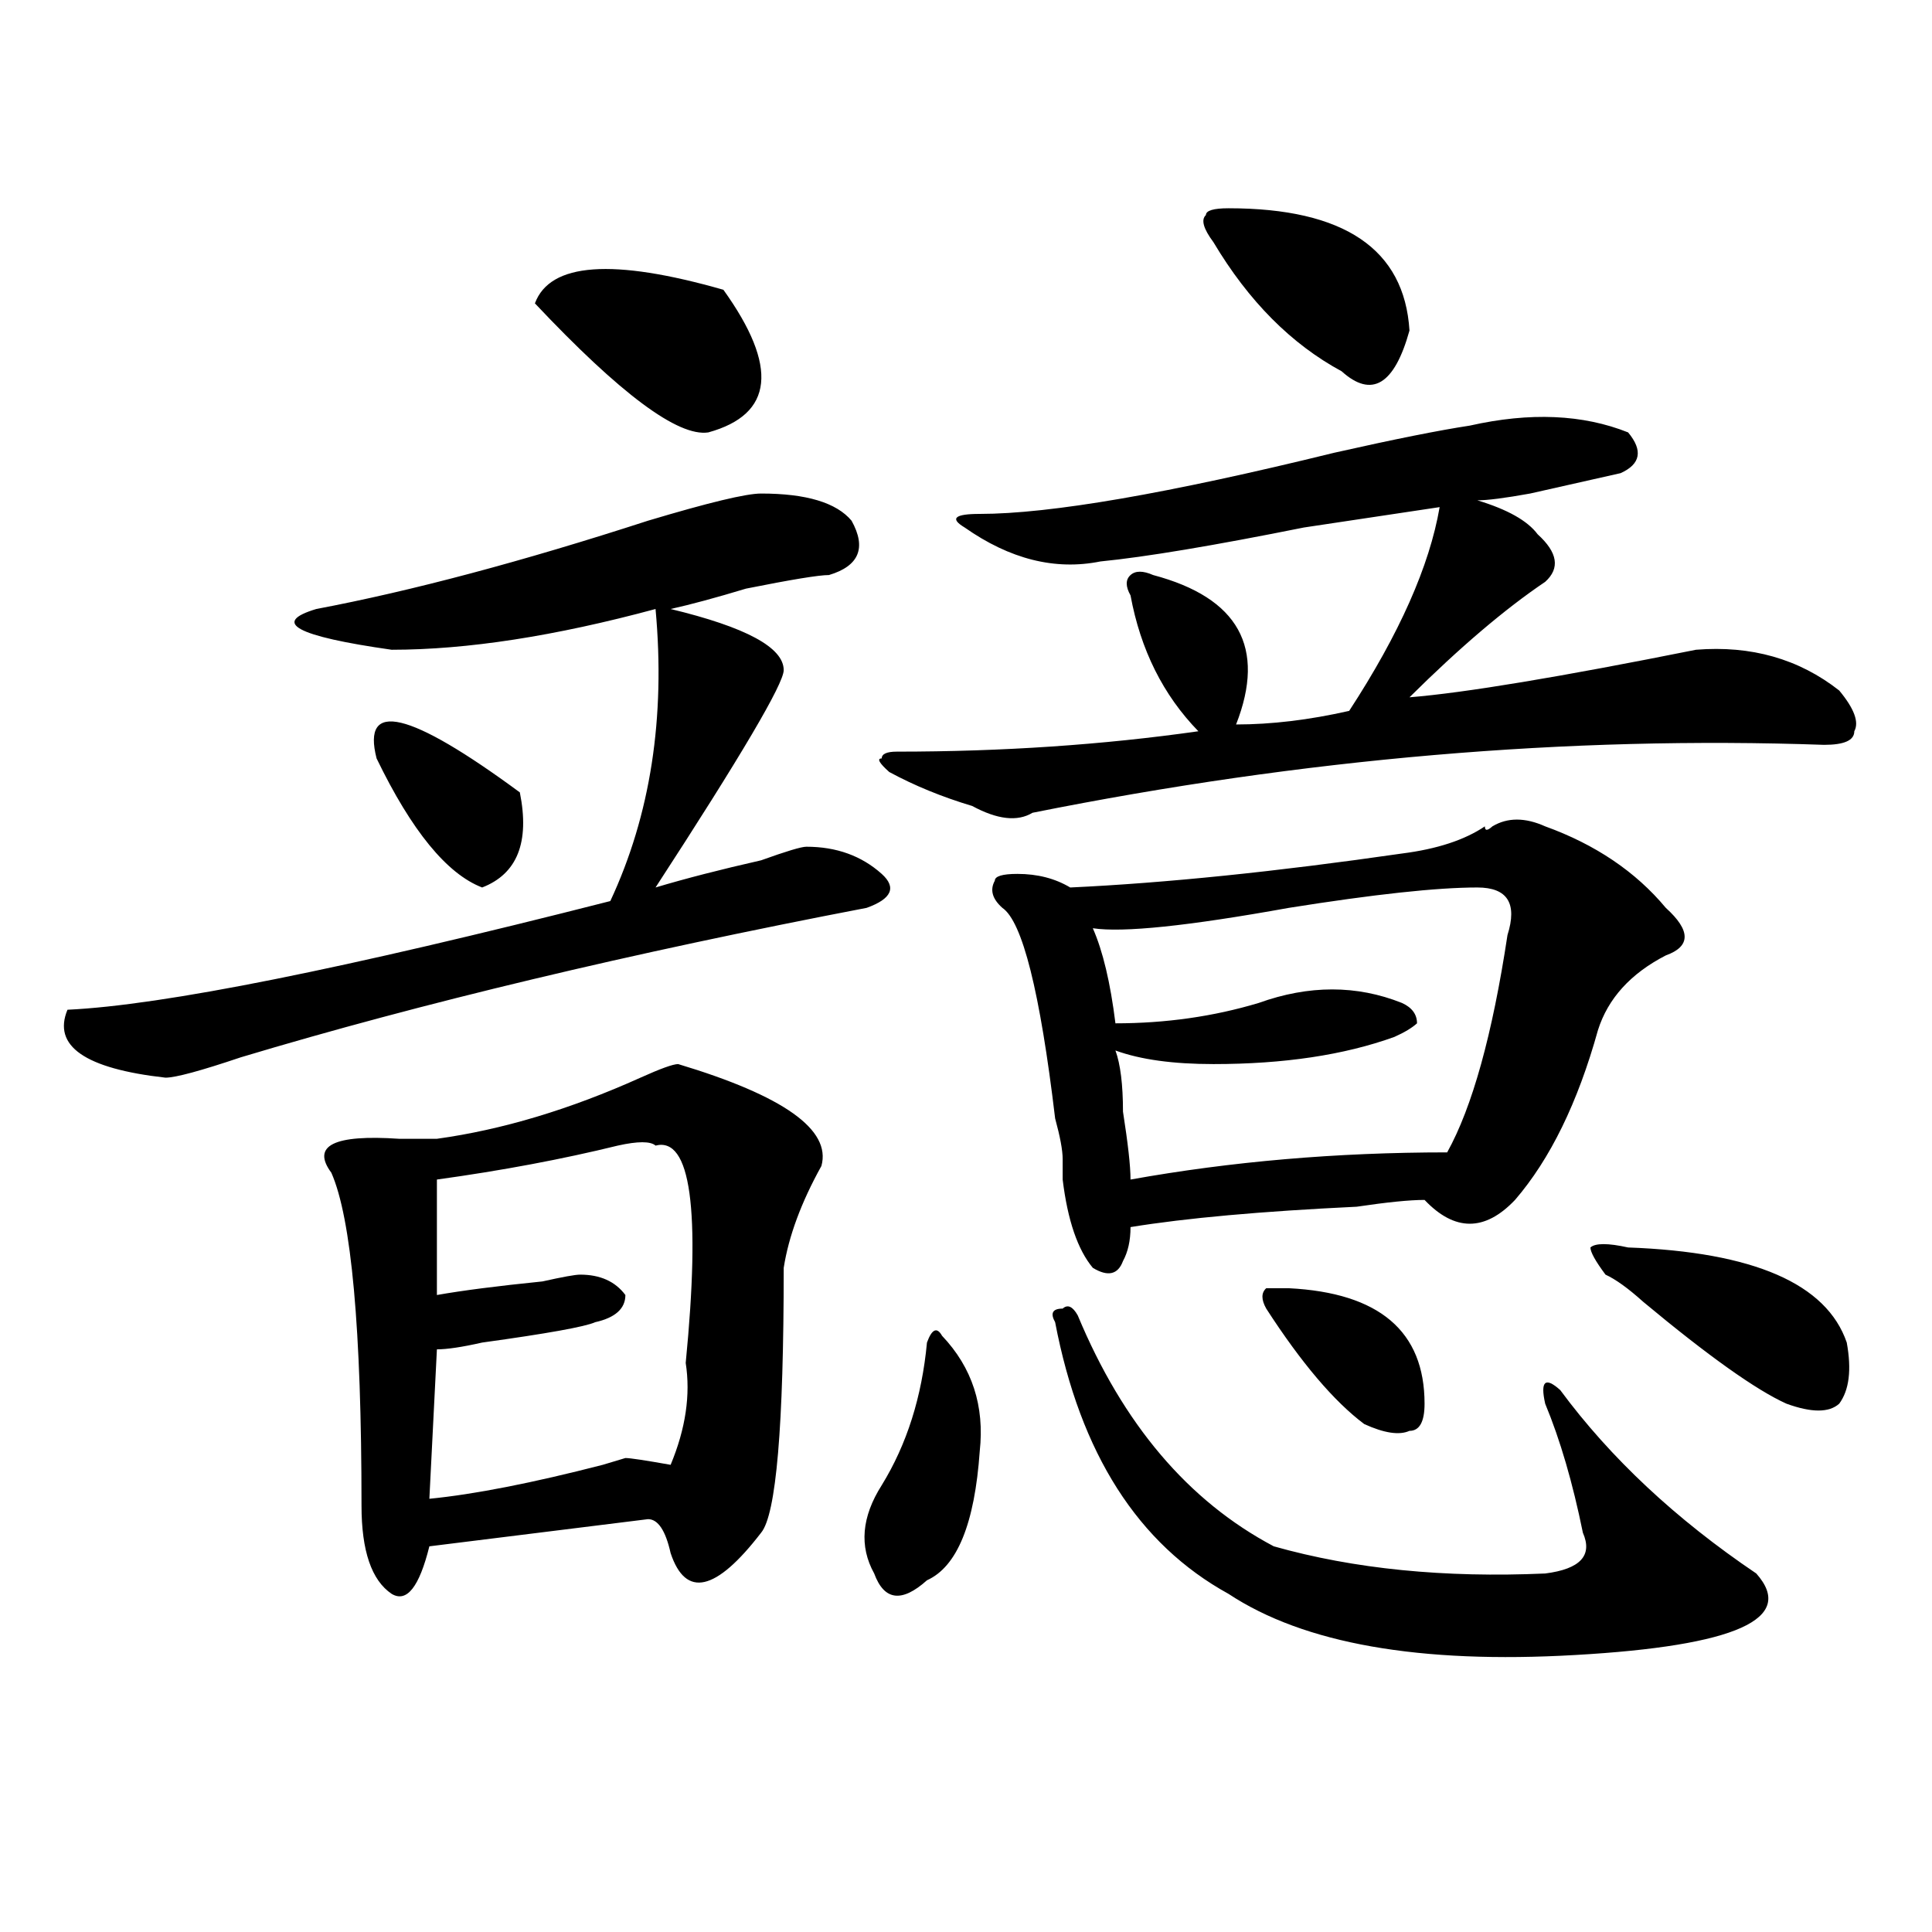 <?xml version="1.0" encoding="utf-8"?>
<!-- Generator: Adobe Illustrator 16.0.0, SVG Export Plug-In . SVG Version: 6.00 Build 0)  -->
<!DOCTYPE svg PUBLIC "-//W3C//DTD SVG 1.1//EN" "http://www.w3.org/Graphics/SVG/1.1/DTD/svg11.dtd">
<svg version="1.1" id="图层_1" xmlns="http://www.w3.org/2000/svg" xmlns:xlink="http://www.w3.org/1999/xlink" x="0px" y="0px"
	 width="1000px" height="1000px" viewBox="0 0 1000 1000" enable-background="new 0 0 1000 1000" xml:space="preserve">
<path d="M393.941,255.453c23.414,0,39.023,4.724,46.828,14.063c7.805,14.063,3.902,23.456-11.707,28.125
	c-5.244,0-19.512,2.362-42.926,7.031c-15.609,4.724-28.658,8.24-39.023,10.547c39.023,9.393,58.535,19.94,58.535,31.641
	c0,7.031-22.134,44.55-66.34,112.5c15.609-4.669,33.779-9.338,54.633-14.063c12.987-4.669,20.792-7.031,23.414-7.031
	c15.609,0,28.597,4.724,39.023,14.063c7.805,7.031,5.183,12.909-7.805,17.578C326.26,493.362,218.336,519.125,124.68,547.25
	c-20.854,7.031-33.841,10.547-39.023,10.547c-41.646-4.669-58.535-16.37-50.73-35.156c49.389-2.307,143.045-21.094,280.969-56.25
	c20.792-44.495,28.597-94.922,23.414-151.172c-52.072,14.063-97.559,21.094-136.582,21.094
	c-49.45-7.031-62.438-14.063-39.023-21.094c49.389-9.338,106.644-24.609,171.703-45.703
	C366.625,260.177,386.137,255.453,393.941,255.453z M351.016,550.765c54.633,16.425,79.327,34.003,74.145,52.734
	c-10.427,18.787-16.951,36.365-19.512,52.734c0,82.068-3.902,127.771-11.707,137.109c-23.414,30.432-39.023,33.948-46.828,10.547
	c-2.622-11.7-6.524-17.578-11.707-17.578l-113.168,14.063c-5.244,21.094-11.707,29.279-19.512,24.609
	c-10.427-7.031-15.609-22.247-15.609-45.703c0-91.406-5.244-148.81-15.609-172.266c-10.427-14.063,1.28-19.885,35.121-17.578
	c10.365,0,16.89,0,19.512,0c33.779-4.669,68.9-15.216,105.363-31.641C341.869,553.127,348.394,550.765,351.016,550.765z
	 M194.922,392.562c-7.805-30.432,16.89-24.609,74.145,17.578c5.183,25.818-1.342,42.188-19.512,49.219
	C231.323,452.328,213.092,430.081,194.922,392.562z M339.309,592.953c-2.622-2.307-9.146-2.307-19.512,0
	c-28.658,7.031-59.877,12.909-93.656,17.578v59.766c12.987-2.307,31.219-4.669,54.633-7.031c10.365-2.307,16.89-3.516,19.512-3.516
	c10.365,0,18.17,3.516,23.414,10.547c0,7.031-5.244,11.755-15.609,14.063c-5.244,2.362-24.756,5.878-58.535,10.547
	c-10.427,2.362-18.231,3.516-23.414,3.516l-3.902,77.344c23.414-2.307,53.291-8.185,89.754-17.578l11.707-3.516
	c2.561,0,10.365,1.208,23.414,3.516c7.805-18.732,10.365-36.31,7.805-52.734C362.723,625.802,357.479,588.284,339.309,592.953z
	 M374.43,149.984c28.597,39.88,25.975,64.49-7.805,73.828c-15.609,2.362-45.548-19.885-89.754-66.797
	C284.676,135.922,317.175,133.615,374.43,149.984z M479.793,694.906c2.561-7.031,5.183-8.185,7.805-3.516
	c15.609,16.425,22.072,36.365,19.512,59.766c-2.622,37.518-11.707,59.766-27.316,66.797c-13.049,11.7-22.134,10.547-27.316-3.516
	c-7.805-14.063-6.524-29.279,3.902-45.703C469.366,747.64,477.171,723.031,479.793,694.906z M842.711,223.812
	c7.805,9.393,6.463,16.425-3.902,21.094c-10.427,2.362-26.036,5.878-46.828,10.547c-13.049,2.362-22.134,3.516-27.316,3.516
	c15.609,4.724,25.975,10.547,31.219,17.578c10.365,9.393,11.707,17.578,3.902,24.609c-20.854,14.063-44.268,34.003-70.242,59.766
	c28.597-2.307,78.047-10.547,148.289-24.609c28.597-2.307,53.291,4.724,74.145,21.094c7.805,9.393,10.365,16.425,7.805,21.094
	c0,4.724-5.244,7.031-15.609,7.031c-132.68-4.669-269.262,7.031-409.746,35.156c-7.805,4.724-18.231,3.516-31.219-3.516
	c-15.609-4.669-29.938-10.547-42.926-17.578c-5.244-4.669-6.524-7.031-3.902-7.031c0-2.307,2.561-3.516,7.805-3.516
	c54.633,0,106.644-3.516,156.094-10.547c-18.231-18.732-29.938-42.188-35.121-70.313c-2.622-4.669-2.622-8.185,0-10.547
	c2.561-2.307,6.463-2.307,11.707,0c44.206,11.755,58.535,37.518,42.926,77.344c18.17,0,37.682-2.307,58.535-7.031
	c25.975-39.825,41.584-74.982,46.828-105.469c-15.609,2.362-39.023,5.878-70.242,10.547c-46.828,9.393-81.949,15.271-105.363,17.578
	c-23.414,4.724-46.828-1.154-70.242-17.578c-7.805-4.669-5.244-7.031,7.805-7.031c36.401,0,97.559-10.547,183.41-31.641
	c31.219-7.031,54.633-11.7,70.242-14.063C791.98,213.265,819.297,214.474,842.711,223.812z M772.469,427.719
	c7.805-4.669,16.89-4.669,27.316,0c25.975,9.393,46.828,23.456,62.438,42.188c12.987,11.755,12.987,19.94,0,24.609
	c-18.231,9.393-29.938,22.302-35.121,38.672c-10.427,37.518-24.756,66.797-42.926,87.891c-15.609,16.425-31.219,16.425-46.828,0
	c-7.805,0-19.512,1.208-35.121,3.516c-49.45,2.362-88.474,5.878-117.07,10.547c0,7.031-1.342,12.909-3.902,17.578
	c-2.622,7.031-7.805,8.24-15.609,3.516c-7.805-9.338-13.049-24.609-15.609-45.703c0-4.669,0-8.185,0-10.547
	c0-4.669-1.342-11.7-3.902-21.094c-7.805-65.588-16.951-101.953-27.316-108.984c-5.244-4.669-6.524-9.338-3.902-14.063
	c0-2.307,3.902-3.516,11.707-3.516c10.365,0,19.512,2.362,27.316,7.031c49.389-2.307,106.644-8.185,171.703-17.578
	c18.17-2.307,32.499-7.031,42.926-14.063C768.566,430.081,769.847,430.081,772.469,427.719z M546.133,684.359
	c-2.622-4.669-1.342-7.031,3.902-7.031c2.561-2.307,5.183-1.154,7.805,3.516c23.414,56.25,57.193,96.13,101.461,119.531
	c41.584,11.755,88.412,16.37,140.484,14.063c18.17-2.307,24.694-9.338,19.512-21.094c-5.244-25.763-11.707-48.01-19.512-66.797
	c-2.622-11.7,0-14.063,7.805-7.031c25.975,35.156,59.815,66.797,101.461,94.922c20.792,23.401-10.427,37.463-93.656,42.188
	c-80.669,4.669-140.484-5.878-179.508-31.641C589.059,799.221,559.12,752.365,546.133,684.359z M764.664,459.359
	c-20.854,0-53.353,3.516-97.559,10.547c-52.072,9.393-85.852,12.909-101.461,10.547c5.183,11.755,9.085,28.125,11.707,49.219
	c25.975,0,50.73-3.516,74.145-10.547c25.975-9.338,50.73-9.338,74.145,0c5.183,2.362,7.805,5.878,7.805,10.547
	c-2.622,2.362-6.524,4.724-11.707,7.031c-26.036,9.393-57.255,14.063-93.656,14.063c-20.854,0-37.743-2.307-50.73-7.031
	c2.561,7.031,3.902,17.578,3.902,31.641c2.561,16.425,3.902,28.125,3.902,35.156c52.011-9.338,106.644-14.063,163.898-14.063
	c12.987-23.401,23.414-60.919,31.219-112.5C785.456,467.599,780.273,459.359,764.664,459.359z M635.887,107.797
	c59.815,0,91.034,21.094,93.656,63.281c-7.805,28.125-19.512,35.156-35.121,21.094c-26.036-14.063-48.17-36.31-66.34-66.797
	c-5.244-7.031-6.524-11.7-3.902-14.063C624.18,109.005,628.082,107.797,635.887,107.797z M737.348,726.547
	c0,9.393-2.622,14.063-7.805,14.063c-5.244,2.362-13.049,1.208-23.414-3.516c-15.609-11.7-32.561-31.641-50.73-59.766
	c-2.622-4.669-2.622-8.185,0-10.547h11.707C713.934,669.143,737.348,689.083,737.348,726.547z M842.711,645.687
	c64.998,2.362,102.741,18.787,113.168,49.219c2.561,14.063,1.28,24.609-3.902,31.641c-5.244,4.724-14.329,4.724-27.316,0
	c-15.609-7.031-40.365-24.609-74.145-52.734c-7.805-7.031-14.329-11.7-19.512-14.063c-5.244-7.031-7.805-11.7-7.805-14.063
	C825.76,643.38,832.284,643.38,842.711,645.687z"/>
</svg>
